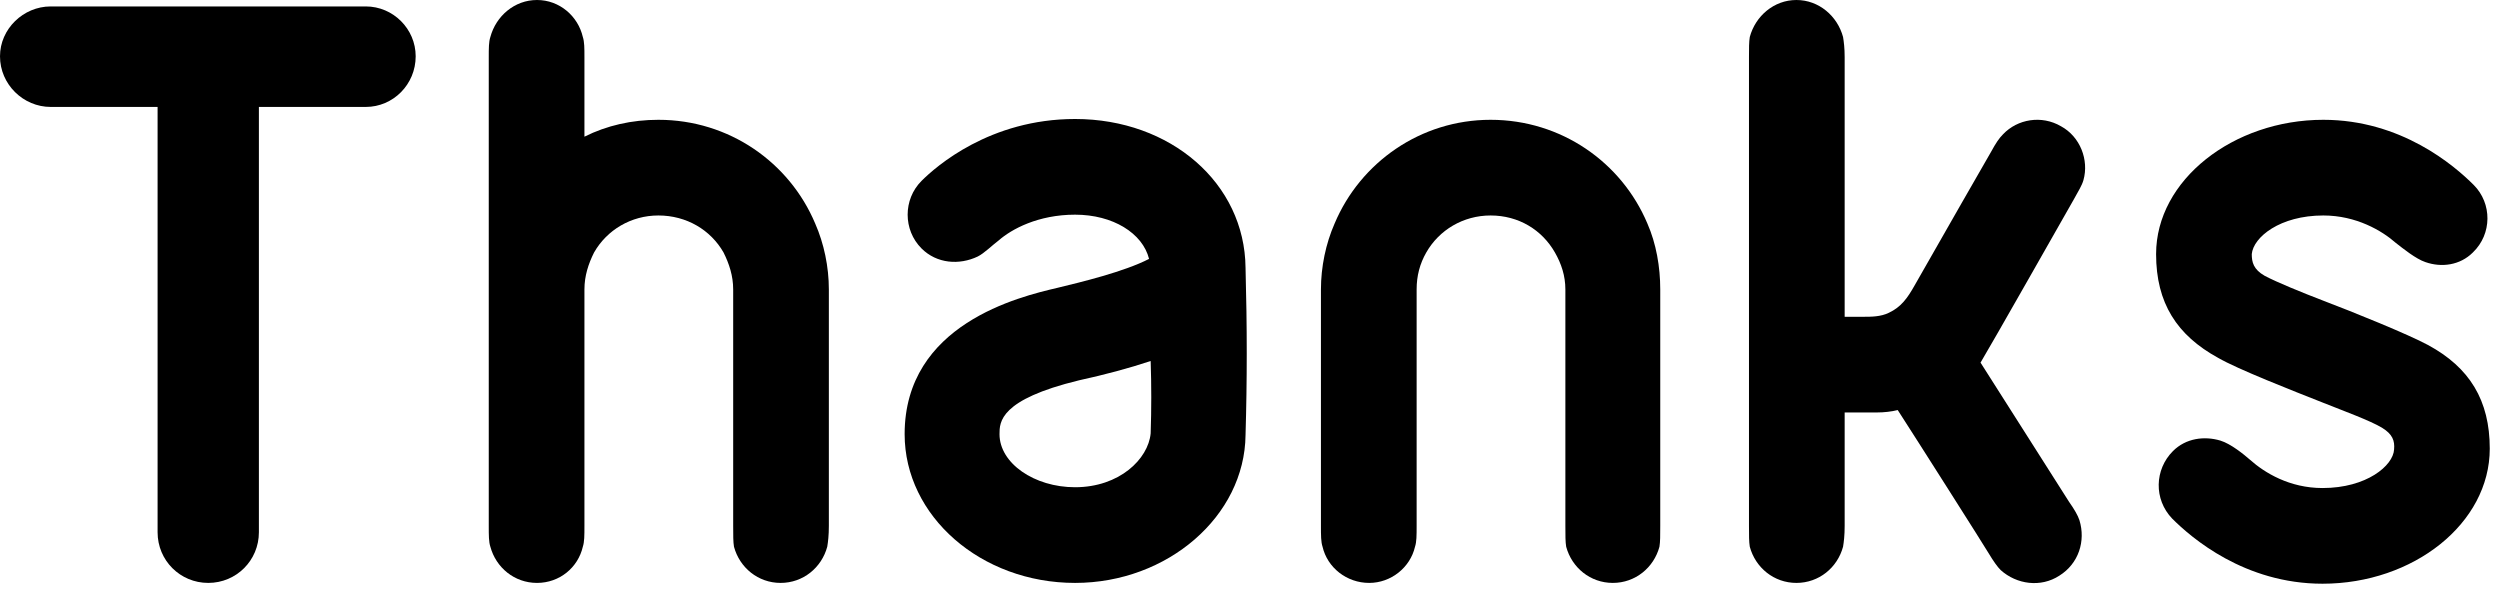 <svg width="199" height="47" viewBox="0 0 199 47" fill="none" xmlns="http://www.w3.org/2000/svg">
<path d="M29.12 0.512C31.296 0.512 33.088 2.304 33.088 4.48C33.088 6.72 31.296 8.512 29.12 8.512H20.608V42.368C20.608 44.608 18.816 46.4 16.576 46.4C14.336 46.4 12.544 44.608 12.544 42.368V8.512H4.032C1.856 8.512 0 6.72 0 4.48C0 2.304 1.856 0.512 4.032 0.512H29.12Z" fill="black"/>
<path d="M65.977 23.04C65.977 24.704 65.977 41.344 65.977 41.856C65.977 42.624 65.913 43.136 65.849 43.52C65.401 45.184 63.929 46.4 62.137 46.4C60.345 46.4 58.873 45.184 58.425 43.52C58.361 43.136 58.361 42.624 58.361 41.856C58.361 41.344 58.361 24.064 58.361 23.04C58.361 21.952 58.041 20.992 57.593 20.096C56.569 18.304 54.649 17.152 52.409 17.152C50.233 17.152 48.313 18.304 47.289 20.096C46.841 20.992 46.521 21.952 46.521 23.04C46.521 24.064 46.521 41.344 46.521 41.856C46.521 42.624 46.521 43.136 46.393 43.52C46.009 45.184 44.537 46.4 42.745 46.4C40.953 46.4 39.481 45.184 39.033 43.52C38.905 43.136 38.905 42.624 38.905 41.856C38.905 41.344 38.905 24.704 38.905 23.04C38.905 22.464 38.905 5.12 38.905 4.544C38.905 3.84 38.905 3.328 39.033 2.944C39.481 1.28 40.953 0 42.745 0C44.537 0 46.009 1.28 46.393 2.944C46.521 3.328 46.521 3.84 46.521 4.544C46.521 4.8 46.521 7.808 46.521 10.88C48.313 9.984 50.297 9.536 52.409 9.536C58.041 9.536 62.841 12.928 64.889 17.792C65.593 19.392 65.977 21.248 65.977 23.04Z" fill="black"/>
<path d="M99.145 21.312C99.273 26.048 99.273 30.272 99.145 34.624C99.081 41.088 92.937 46.4 85.577 46.4C78.089 46.4 72.009 41.088 72.009 34.56C72.009 25.792 81.161 23.616 84.169 22.912C86.025 22.464 89.481 21.632 91.465 20.608C90.953 18.56 88.585 17.088 85.577 17.088C82.633 17.088 80.521 18.24 79.497 19.136C78.985 19.52 78.345 20.16 77.833 20.416C76.361 21.12 74.569 20.992 73.353 19.776C71.881 18.304 71.881 15.872 73.353 14.4C74.505 13.248 78.793 9.472 85.577 9.472C93.193 9.472 99.081 14.592 99.145 21.312ZM91.593 34.496C91.657 32.576 91.657 30.656 91.593 28.736C89.865 29.312 87.945 29.824 85.897 30.272C79.561 31.808 79.561 33.6 79.561 34.56C79.561 36.864 82.313 38.784 85.577 38.784C89.097 38.784 91.401 36.544 91.593 34.496Z" fill="black"/>
<path d="M118.651 17.152C116.475 17.152 114.556 18.304 113.532 20.096C113.02 20.992 112.764 21.952 112.764 23.04C112.764 24.064 112.764 41.344 112.764 41.856C112.764 42.624 112.763 43.136 112.635 43.52C112.251 45.184 110.715 46.4 108.988 46.4C107.196 46.4 105.66 45.184 105.275 43.52C105.147 43.136 105.147 42.624 105.147 41.856C105.147 41.344 105.147 24.704 105.147 23.04C105.147 21.248 105.531 19.392 106.235 17.792C108.283 12.928 113.083 9.536 118.651 9.536C124.283 9.536 129.083 12.928 131.132 17.792C131.835 19.392 132.156 21.248 132.156 23.04C132.156 24.704 132.156 41.344 132.156 41.856C132.156 42.624 132.156 43.136 132.092 43.52C131.644 45.184 130.172 46.4 128.38 46.4C126.588 46.4 125.116 45.184 124.668 43.52C124.604 43.136 124.604 42.624 124.604 41.856C124.604 41.344 124.604 24.064 124.604 23.04C124.604 21.952 124.284 20.992 123.771 20.096C122.747 18.304 120.891 17.152 118.651 17.152Z" fill="black"/>
<path d="M165.843 14.336C165.715 14.784 165.459 15.168 165.075 15.872C164.819 16.32 158.355 27.712 157.651 28.864C159.251 31.36 164.435 39.552 164.691 39.936C165.139 40.576 165.395 41.024 165.523 41.408C166.035 43.072 165.459 44.864 163.923 45.824C162.451 46.784 160.531 46.528 159.251 45.376C158.995 45.12 158.675 44.672 158.291 44.032C158.035 43.584 152.467 34.816 151.059 32.64C150.547 32.768 149.971 32.832 149.395 32.832H146.835C146.835 37.888 146.835 41.728 146.835 41.856C146.835 42.624 146.771 43.136 146.707 43.52C146.259 45.184 144.787 46.4 142.995 46.4C141.203 46.4 139.731 45.184 139.283 43.52C139.219 43.136 139.219 42.624 139.219 41.856C139.219 41.344 139.219 5.12 139.219 4.544C139.219 3.84 139.219 3.328 139.283 2.944C139.731 1.28 141.203 0 142.995 0C144.787 0 146.259 1.28 146.707 2.944C146.771 3.328 146.835 3.84 146.835 4.544C146.835 4.864 146.835 15.424 146.835 25.216C147.347 25.216 147.859 25.216 148.307 25.216C148.947 25.216 149.715 25.216 150.355 24.896C151.315 24.448 151.827 23.744 152.403 22.72C154.515 19.008 158.291 12.416 158.483 12.096C158.867 11.392 159.123 11.008 159.443 10.688C160.595 9.472 162.515 9.152 164.051 10.048C165.587 10.88 166.291 12.736 165.843 14.336Z" fill="black"/>
<path d="M184.937 32.064C182.505 31.104 178.089 29.376 176.553 28.48C173.289 26.688 171.625 24.128 171.625 20.224C171.625 14.336 177.769 9.536 184.937 9.536C191.145 9.536 195.369 13.184 196.905 14.72C198.377 16.192 198.377 18.624 196.841 20.096C195.817 21.12 194.345 21.312 193.065 20.864C192.297 20.608 191.273 19.776 190.697 19.328C189.609 18.368 187.561 17.152 184.937 17.152C181.481 17.152 179.369 18.88 179.241 20.224C179.241 20.864 179.369 21.44 180.265 21.952C181.225 22.464 183.273 23.296 184.937 23.936C187.305 24.832 191.721 26.624 193.257 27.456C196.585 29.248 198.185 31.872 198.185 35.712C198.185 41.664 192.105 46.464 184.873 46.464C178.665 46.464 174.441 42.816 172.905 41.28C171.433 39.744 171.497 37.376 172.969 35.904C173.993 34.88 175.465 34.688 176.745 35.072C177.577 35.328 178.601 36.16 179.113 36.608C180.265 37.632 182.249 38.848 184.873 38.848C188.393 38.848 190.505 37.056 190.569 35.776C190.633 35.072 190.441 34.56 189.609 34.048C188.649 33.472 186.537 32.704 184.937 32.064Z" fill="black"/>
</svg>
